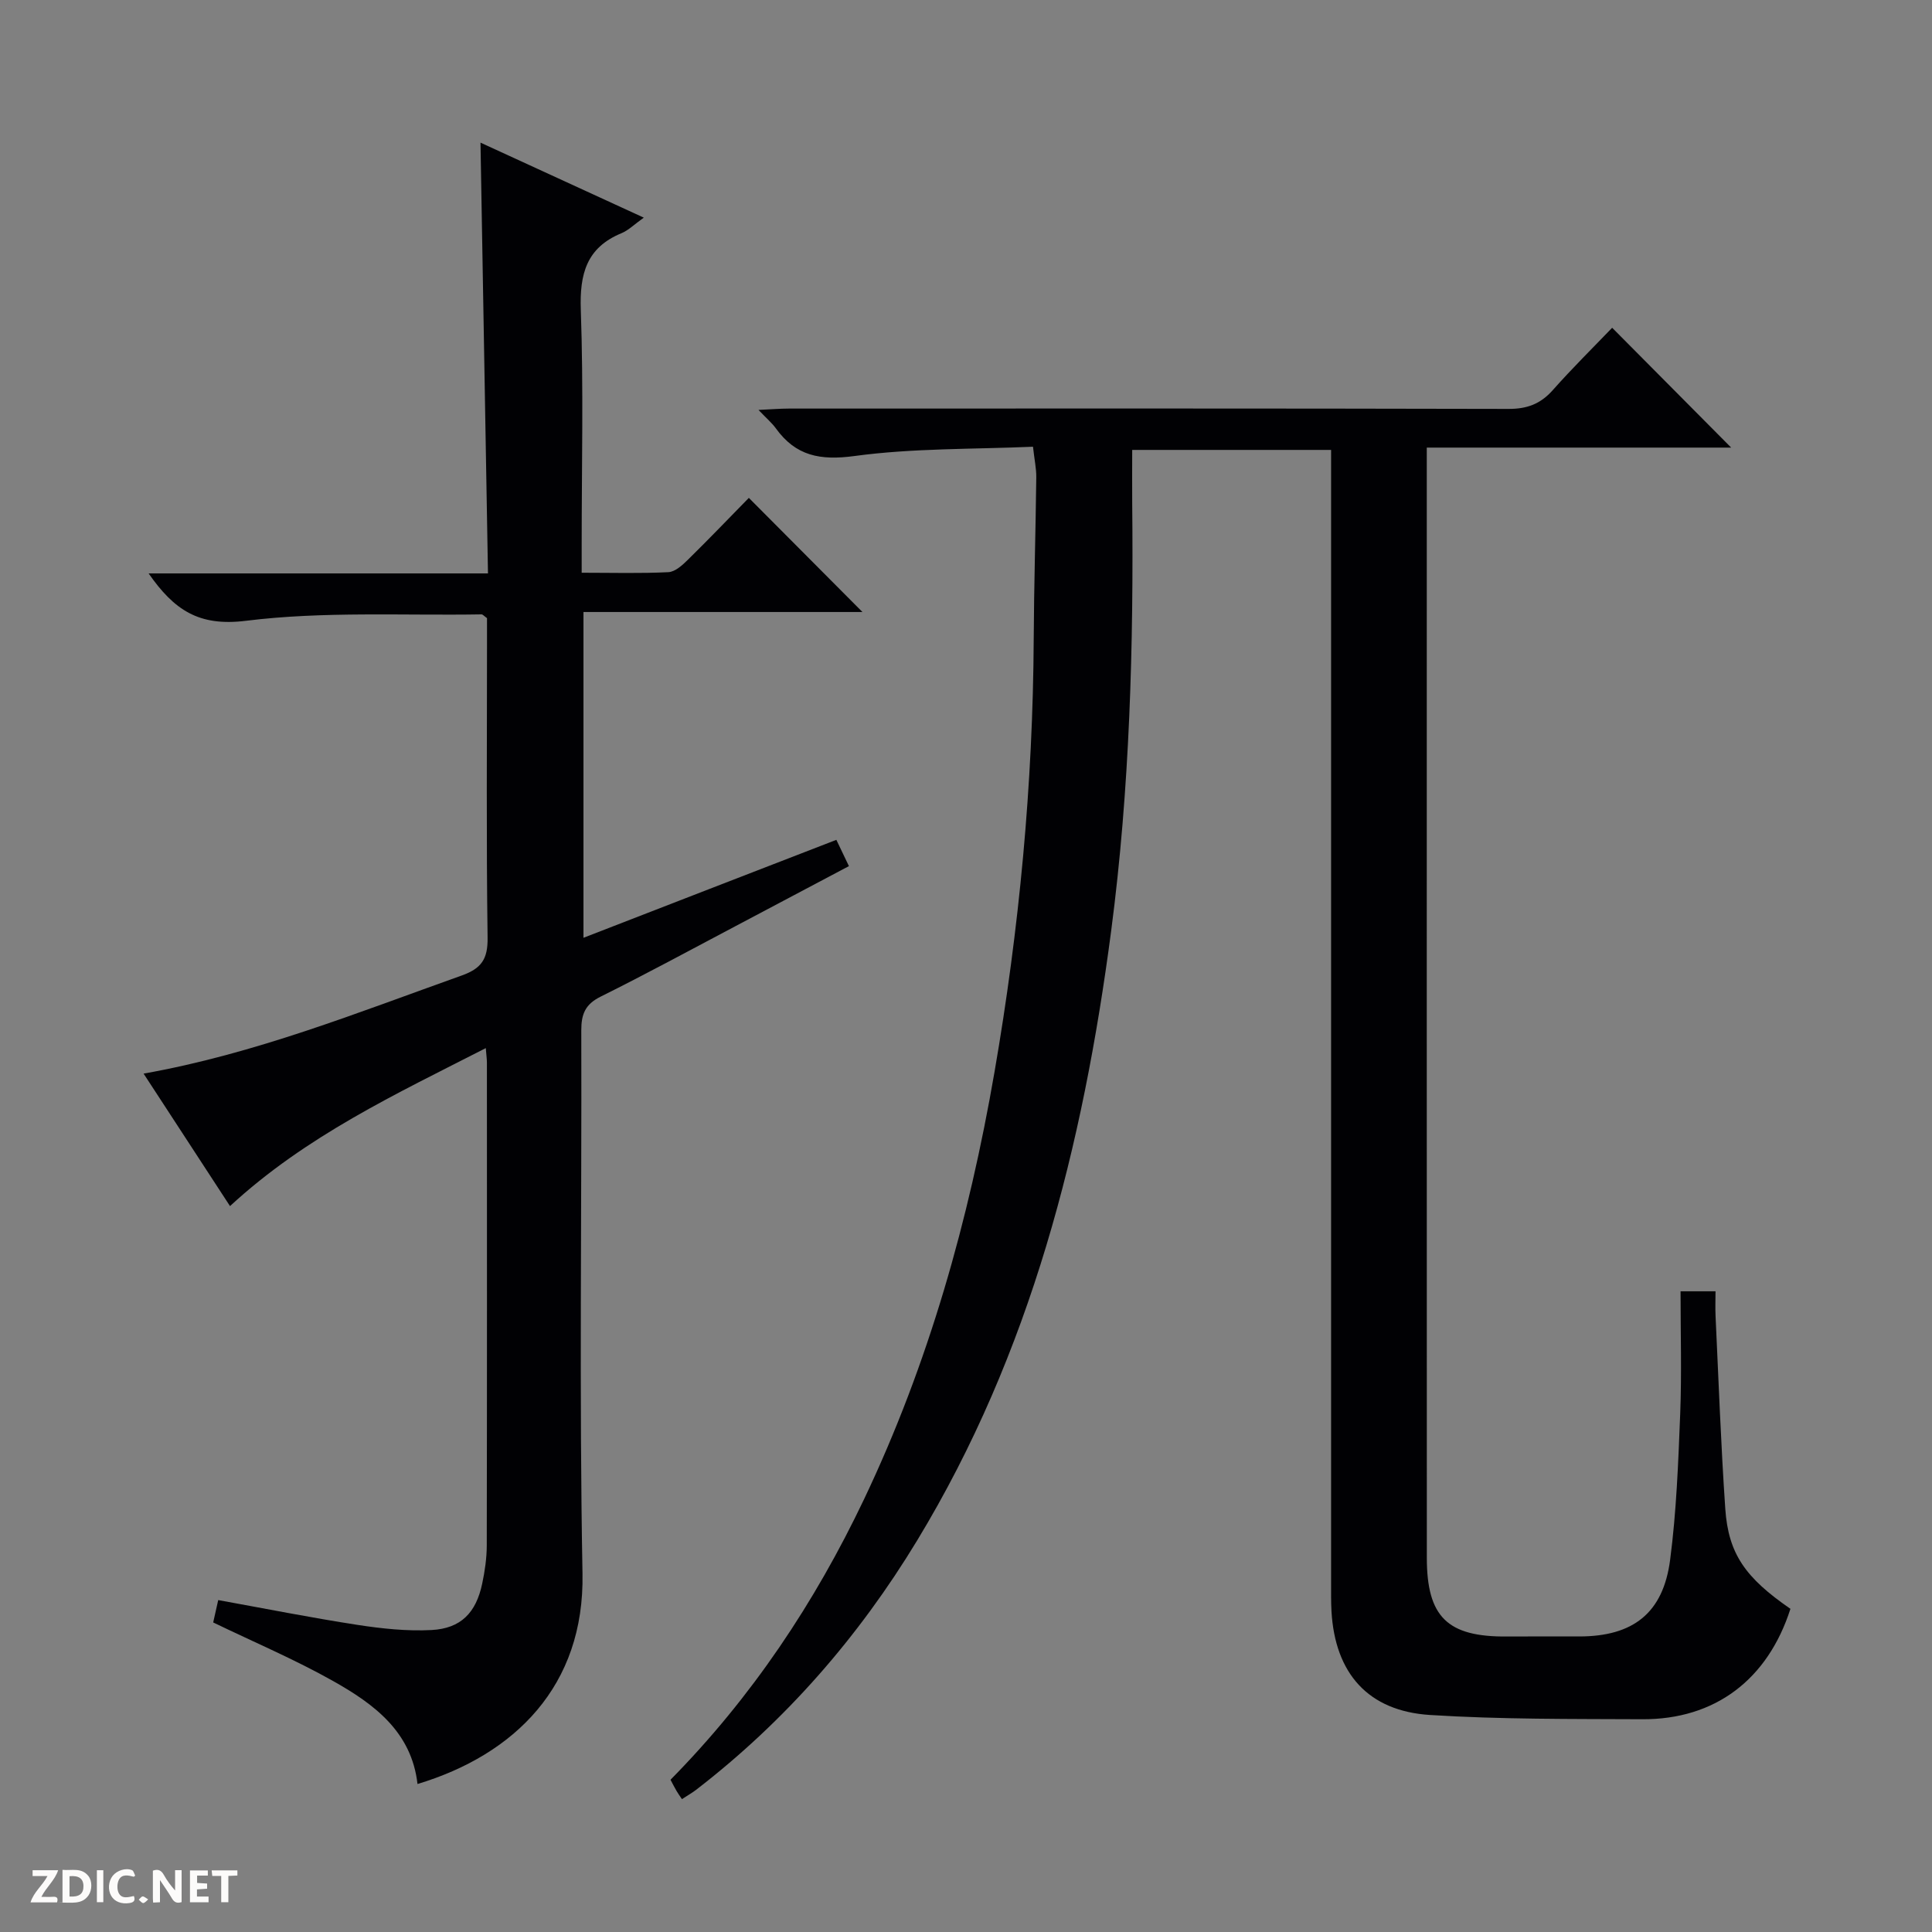 <svg enable-background="new 0 0 400 400" viewBox="0 0 400 400" xmlns="http://www.w3.org/2000/svg"><rect x="0" y="0" width="400" height="400" fill="#808080" stroke="none"/><g fill="#fcfbfa"><path d="m37.59 393.81c-.92.31-1.52.05-2-.78-.7-1.2-1.52-2.34-2.47-3.78v4.59c-.55.03-.95.05-1.41.07-.03-.37-.06-.64-.06-.91 0-1.91 0-3.81 0-5.7 1.13-.41 1.77-.03 2.29.91.62 1.11 1.38 2.14 2.31 3.19v-4.2h1.35v6.61z"/><path d="m12.94 393.88v-6.75c1.9.19 3.93-.54 5.37 1.29.8 1.01.78 2.88.03 3.97-1.37 1.97-3.4 1.51-6.4 1.49m2.45-1.22c2.04.12 2.92-.58 2.89-2.21-.03-1.51-.98-2.19-2.89-2z"/><path d="m11.81 393.87h-5.49c.68-2.18 2.47-3.48 3.51-5.45h-3.08v-1.21h5.29c-.71 2.13-2.44 3.48-3.47 5.51.86 0 1.63.04 2.39-.01.79-.05 1.14.21.85 1.16"/><path d="m39.33 393.86v-6.61h3.7v1.07h-2.22v1.52c.68.04 1.34.09 2.07.13v1.07c-.72.05-1.38.09-2.1.14v1.48h2.4v1.19h-3.85z"/><path d="m27.71 388.56c-1.15-.3-2.46-.61-3.1.64-.37.73-.41 1.93-.06 2.67.63 1.35 1.99.93 3.17.68.35.94-.01 1.32-.93 1.46-1.62.25-3.05-.27-3.76-1.48-.73-1.24-.6-3.03.31-4.17.88-1.11 2.71-1.7 4-1.16.32.13.44.74.65 1.12-.1.08-.19.16-.28.24"/><path d="m49.15 387.24v1.07c-.59.02-1.17.05-1.87.08v5.44h-1.48v-5.44h-1.85c-.05-.4-.08-.73-.13-1.15z"/><path d="m20.06 387.21h1.33v6.62h-1.33z"/><path d="m30.68 393.25c-.39.38-.8.79-1.05.76-.32-.05-.6-.45-.9-.7.26-.24.51-.64.8-.67.29-.04.62.3 1.15.61"/></g><path d="m275.59 93.15c-14.01 0-27.32 0-41.18 0 0 3.68-.03 7.27 0 10.86.3 29.65-.49 59.24-4.35 88.68-5.83 44.48-16.62 87.4-40.17 126.24-12.12 19.99-27.24 37.35-45.79 51.65-.78.6-1.65 1.09-2.91 1.91-.38-.57-.78-1.11-1.11-1.68-.41-.7-.78-1.44-1.26-2.33 16.81-17.05 29.87-36.64 40.09-58.12 13.37-28.1 21.69-57.78 26.98-88.35 5.14-29.7 7.97-59.61 8.13-89.77.06-11.15.4-22.29.53-33.44.02-1.79-.38-3.59-.68-6.31-12.45.54-24.82.28-36.93 1.92-7.14.97-12.18 0-16.32-5.74-.77-1.07-1.81-1.94-3.58-3.8 2.66-.12 4.48-.28 6.31-.28 49.66-.01 99.33-.05 148.99.07 3.83.01 6.6-1.03 9.13-3.87 4.08-4.6 8.47-8.93 12.31-12.93 8.6 8.66 16.76 16.88 24.64 24.81-19.95 0-41.1 0-63.02 0v5.86c0 74.66-.01 149.33.01 223.99 0 12.27 4.28 16.41 16.6 16.3 5-.04 10 0 15-.01 11.09-.02 17.33-4.81 18.77-15.85 1.31-10.02 1.69-20.19 2.09-30.31.32-8.3.07-16.63.07-25.3h7.24c0 1.65-.07 3.42.01 5.17.63 13.28 1.1 26.57 2.01 39.84.64 9.35 4.15 14.29 13.49 20.73-4.7 14.66-15.61 22.94-30.69 22.86-14.64-.07-29.32.04-43.92-.88-12.85-.81-19.68-8.65-20.41-21.46-.11-1.99-.08-4-.08-6 0-75.83 0-151.66 0-227.49 0-2.13 0-4.28 0-6.97z" fill="#010104"/><path d="m173.16 173.88c.89 1.86 1.64 3.44 2.6 5.44-8.05 4.26-15.79 8.37-23.54 12.46-9.27 4.89-18.48 9.9-27.86 14.56-3.2 1.59-4.02 3.63-4.01 7 .11 37.49-.44 74.99.25 112.47.43 23.23-14.03 37.48-34.16 43.55-1.23-10.83-9.02-16.57-17.47-21.32-7.92-4.46-16.34-8.03-24.83-12.13.28-1.25.64-2.82 1.04-4.63 9.67 1.75 19.21 3.65 28.81 5.13 5.07.78 10.28 1.34 15.37 1.07 6.07-.33 9.2-3.58 10.47-9.59.55-2.59.94-5.27.95-7.91.06-33.33.04-66.65.03-99.98 0-.66-.1-1.32-.23-3-18.65 9.54-37.21 18.17-52.96 32.71-5.9-9.05-11.74-18.01-17.89-27.43 23.13-4.11 44.35-12.65 65.86-20.31 4.12-1.47 5.42-3.43 5.36-7.83-.28-20.33-.12-40.66-.12-60.98 0-1.81 0-3.62 0-5.18-.61-.44-.88-.78-1.13-.78-16.29.27-32.73-.67-48.8 1.33-9.73 1.21-14.84-2.22-20.13-9.81h70.26c-.52-29.95-1.03-59.15-1.55-89.19 11.16 5.13 22.16 10.18 33.81 15.53-1.97 1.4-3.16 2.61-4.59 3.21-7.28 2.99-8.71 8.45-8.45 15.89.57 16.14.18 32.32.18 48.48v5.94c6.4 0 12.19.17 17.95-.12 1.39-.07 2.9-1.44 4.02-2.55 4.39-4.31 8.64-8.75 12.64-12.83 8.04 8.08 15.77 15.84 23.52 23.63-18.76 0-38.08 0-57.76 0v67.45c17.46-6.78 34.58-13.4 52.36-20.28z" fill="#010104"/></svg>